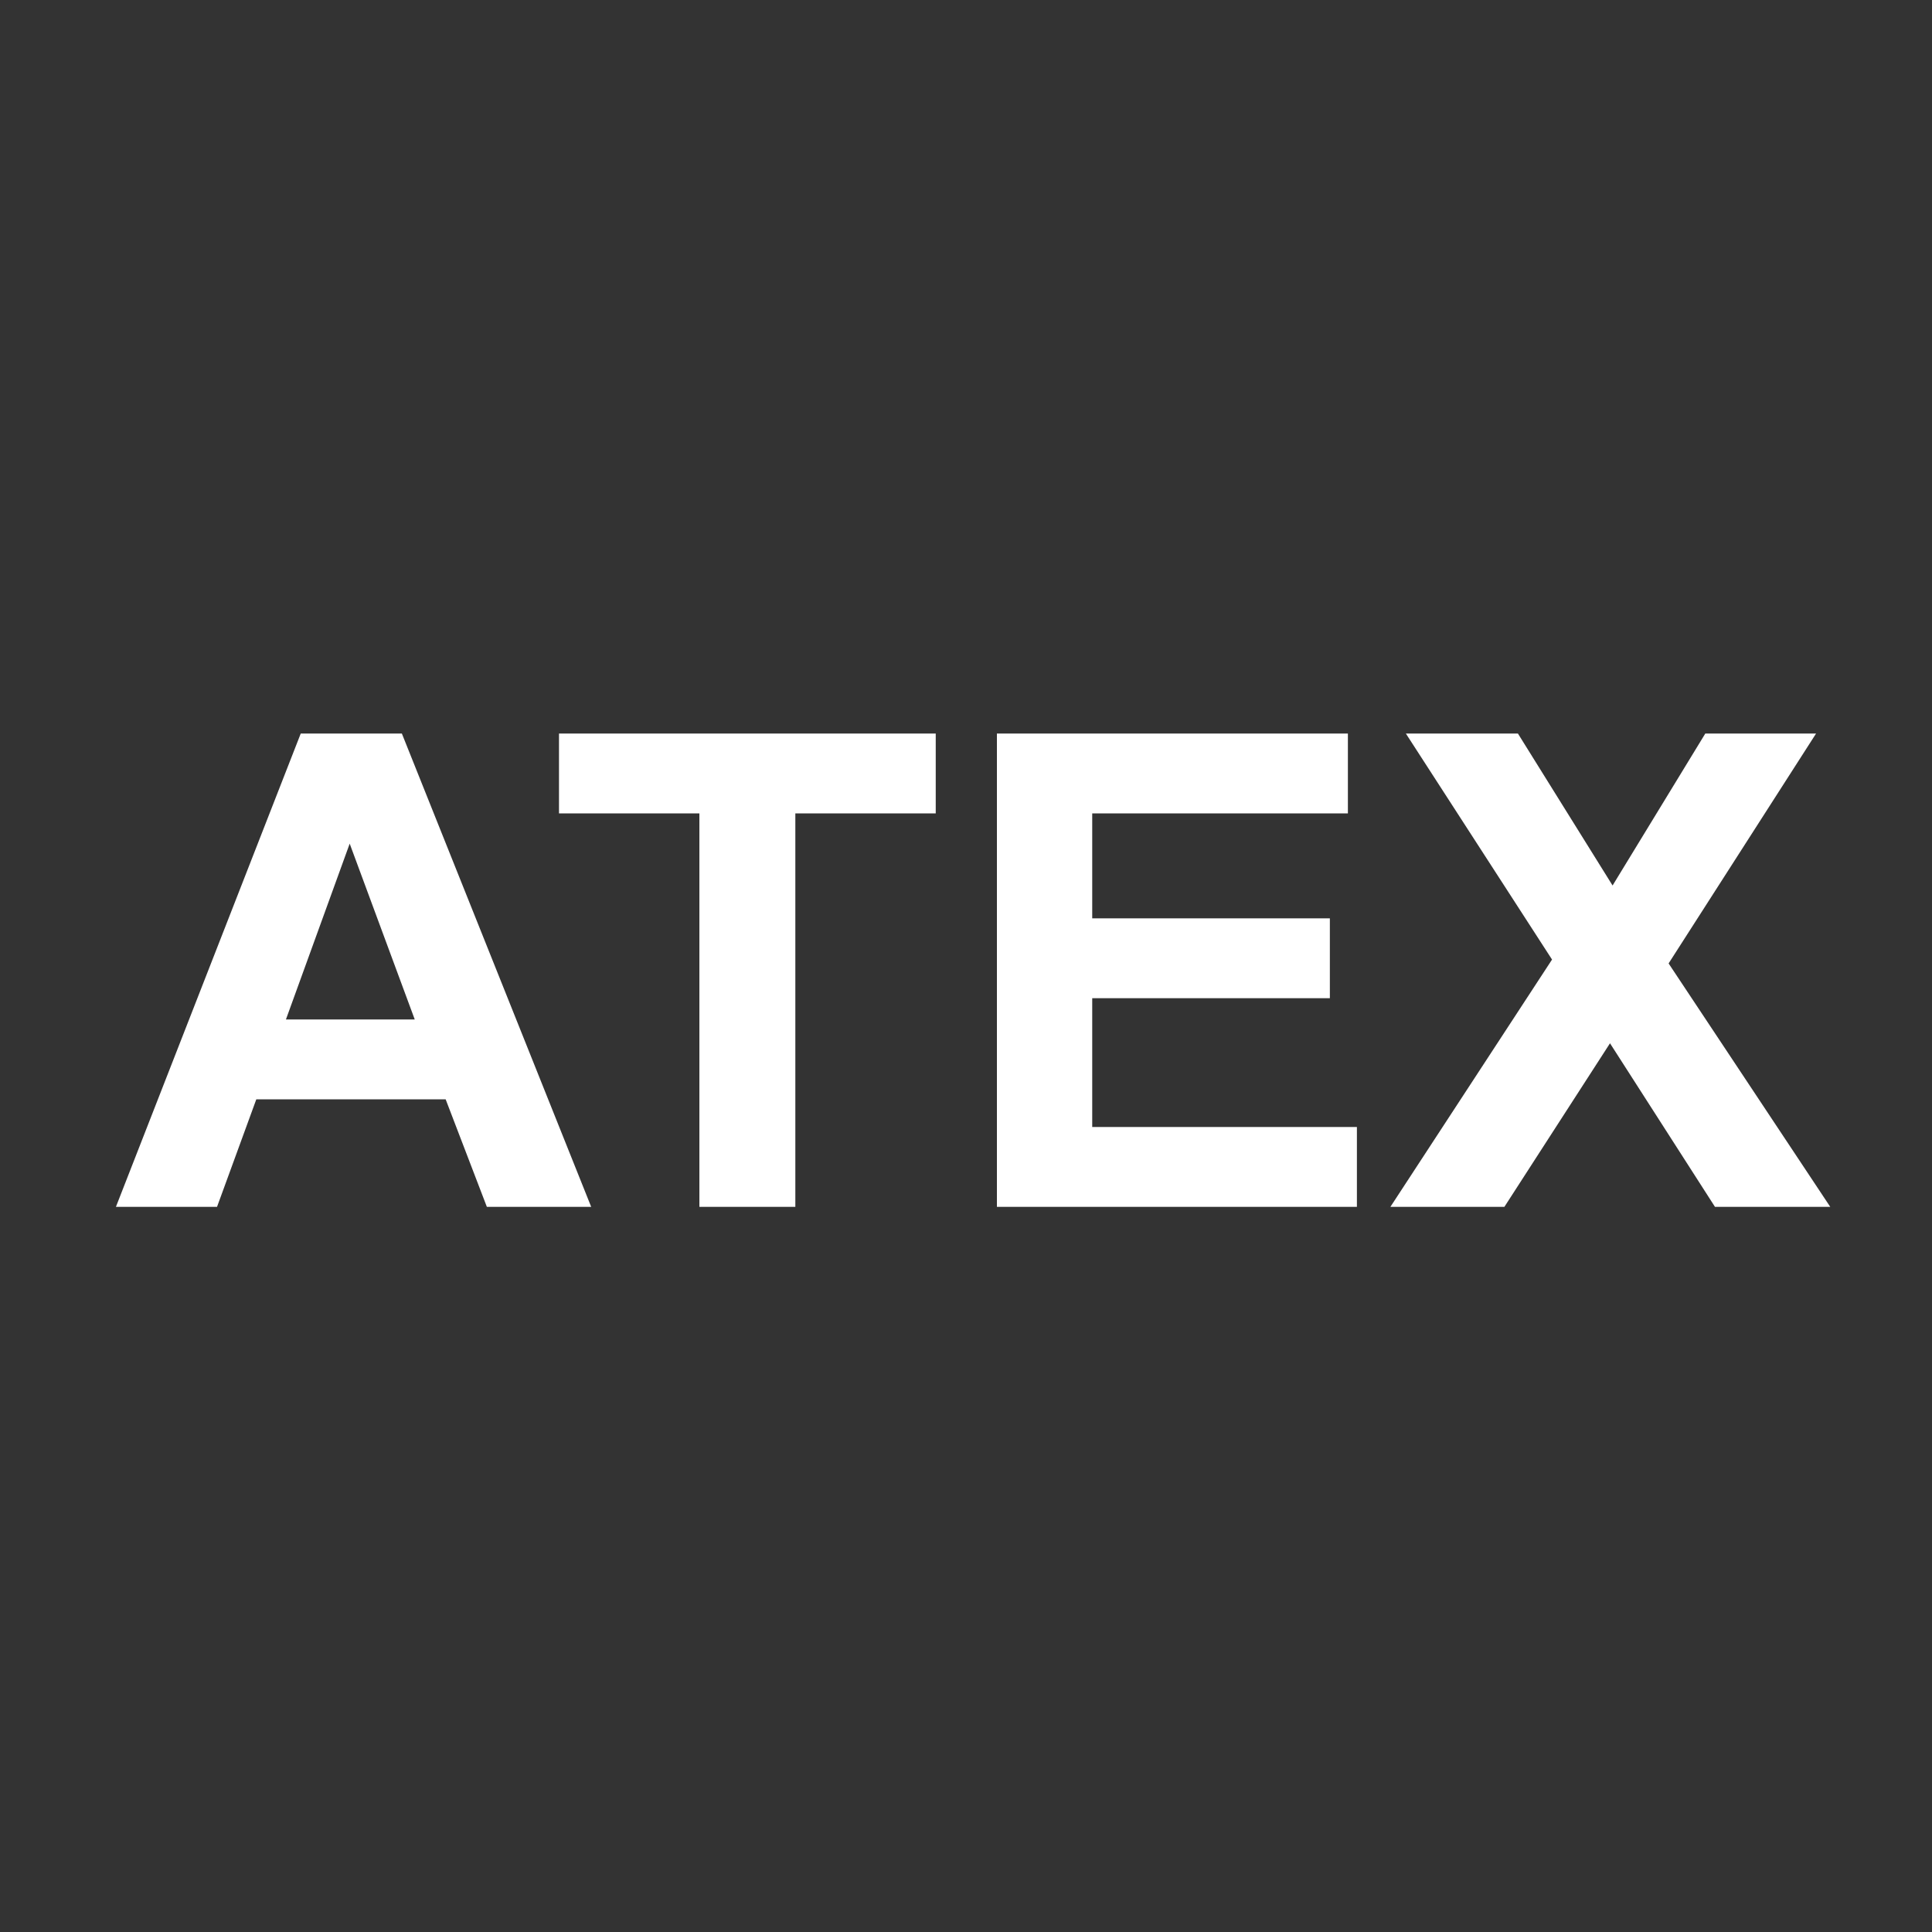 <?xml version="1.0" encoding="UTF-8"?>
<svg xmlns="http://www.w3.org/2000/svg" xmlns:cc="http://creativecommons.org/ns#" xmlns:dc="http://purl.org/dc/elements/1.1/" xmlns:inkscape="http://www.inkscape.org/namespaces/inkscape" xmlns:rdf="http://www.w3.org/1999/02/22-rdf-syntax-ns#" xmlns:sodipodi="http://sodipodi.sourceforge.net/DTD/sodipodi-0.dtd" xmlns:svg="http://www.w3.org/2000/svg" id="Ebene_1" version="1.1" viewBox="0 0 300 300">
  <rect x="0" y="0" width="300" height="300" fill="#333333" stroke="none"/>
  <defs>
    <style>
      .st0 {
        fill: #fff;
      }
    </style>
  </defs>
  <g id="g10">
    <path id="path4" class="st0" d="M62.4,113.9h-15.7l-28.7,73.5h15.7l6.1-16.7h29.4l6.4,16.7h16.2l-29.4-73.5h0ZM44.4,158.3l9.9-27.3,10.1,27.3h-20ZM123.5,187.4v-61.1h21.8v-12.4h-58.5v12.4h21.8v61.1h14.9ZM210.7,187.4v-12.4h-41.1v-20h36.9v-12.4h-36.9v-16.3h39.7v-12.4h-54.5v73.5h55.9ZM233.6,187.4l16.4-25.4,16.3,25.4h17.9l-25.1-37.8,22.9-35.7h-17.2l-14.4,23.6-14.7-23.6h-17.4l22.7,35.1-25.1,38.4h17.7Z"></path>
  </g>
</svg>
